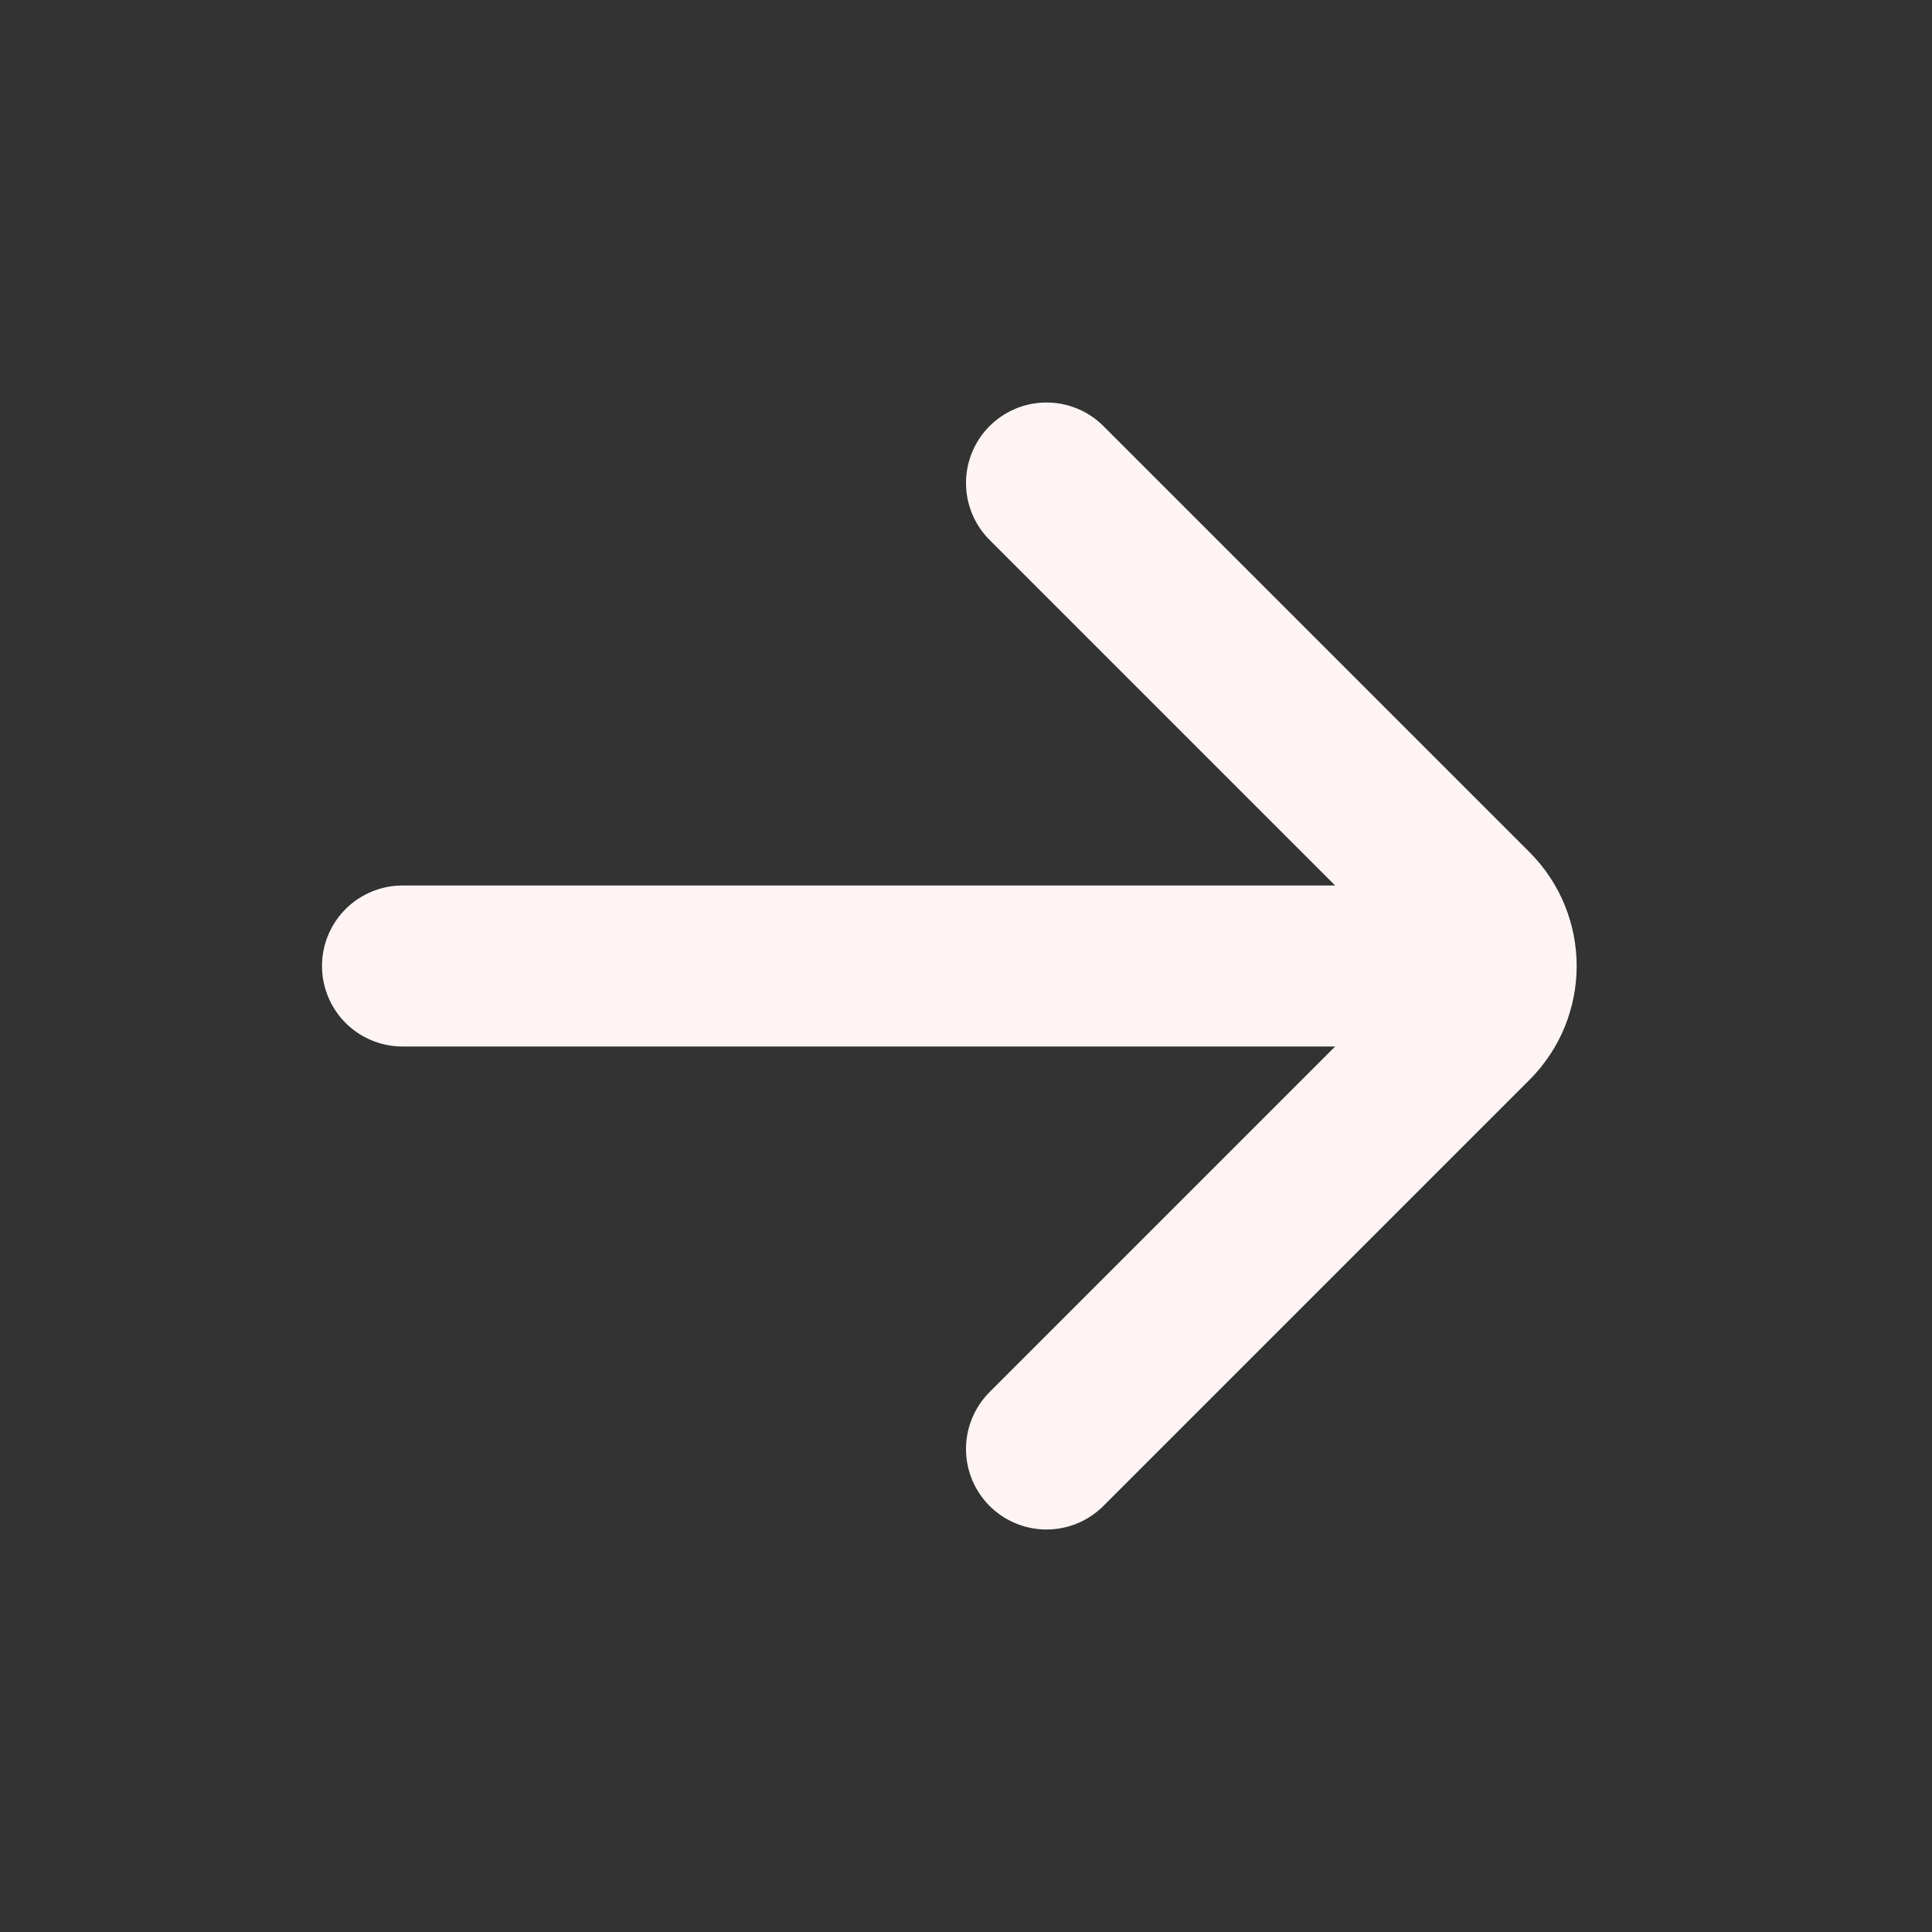 <svg width="60" height="60" viewBox="0 0 60 60" fill="none" xmlns="http://www.w3.org/2000/svg">
<rect x="0" y="0" width="60" height="60" fill="#333333" stroke="none"/>
<path d="M12.5 30H45M32.5 15L45.732 28.232C46.709 29.209 46.709 30.791 45.732 31.768L32.5 45" stroke="#FEF4F4" stroke-width="5" stroke-linecap="round"/>
</svg>
